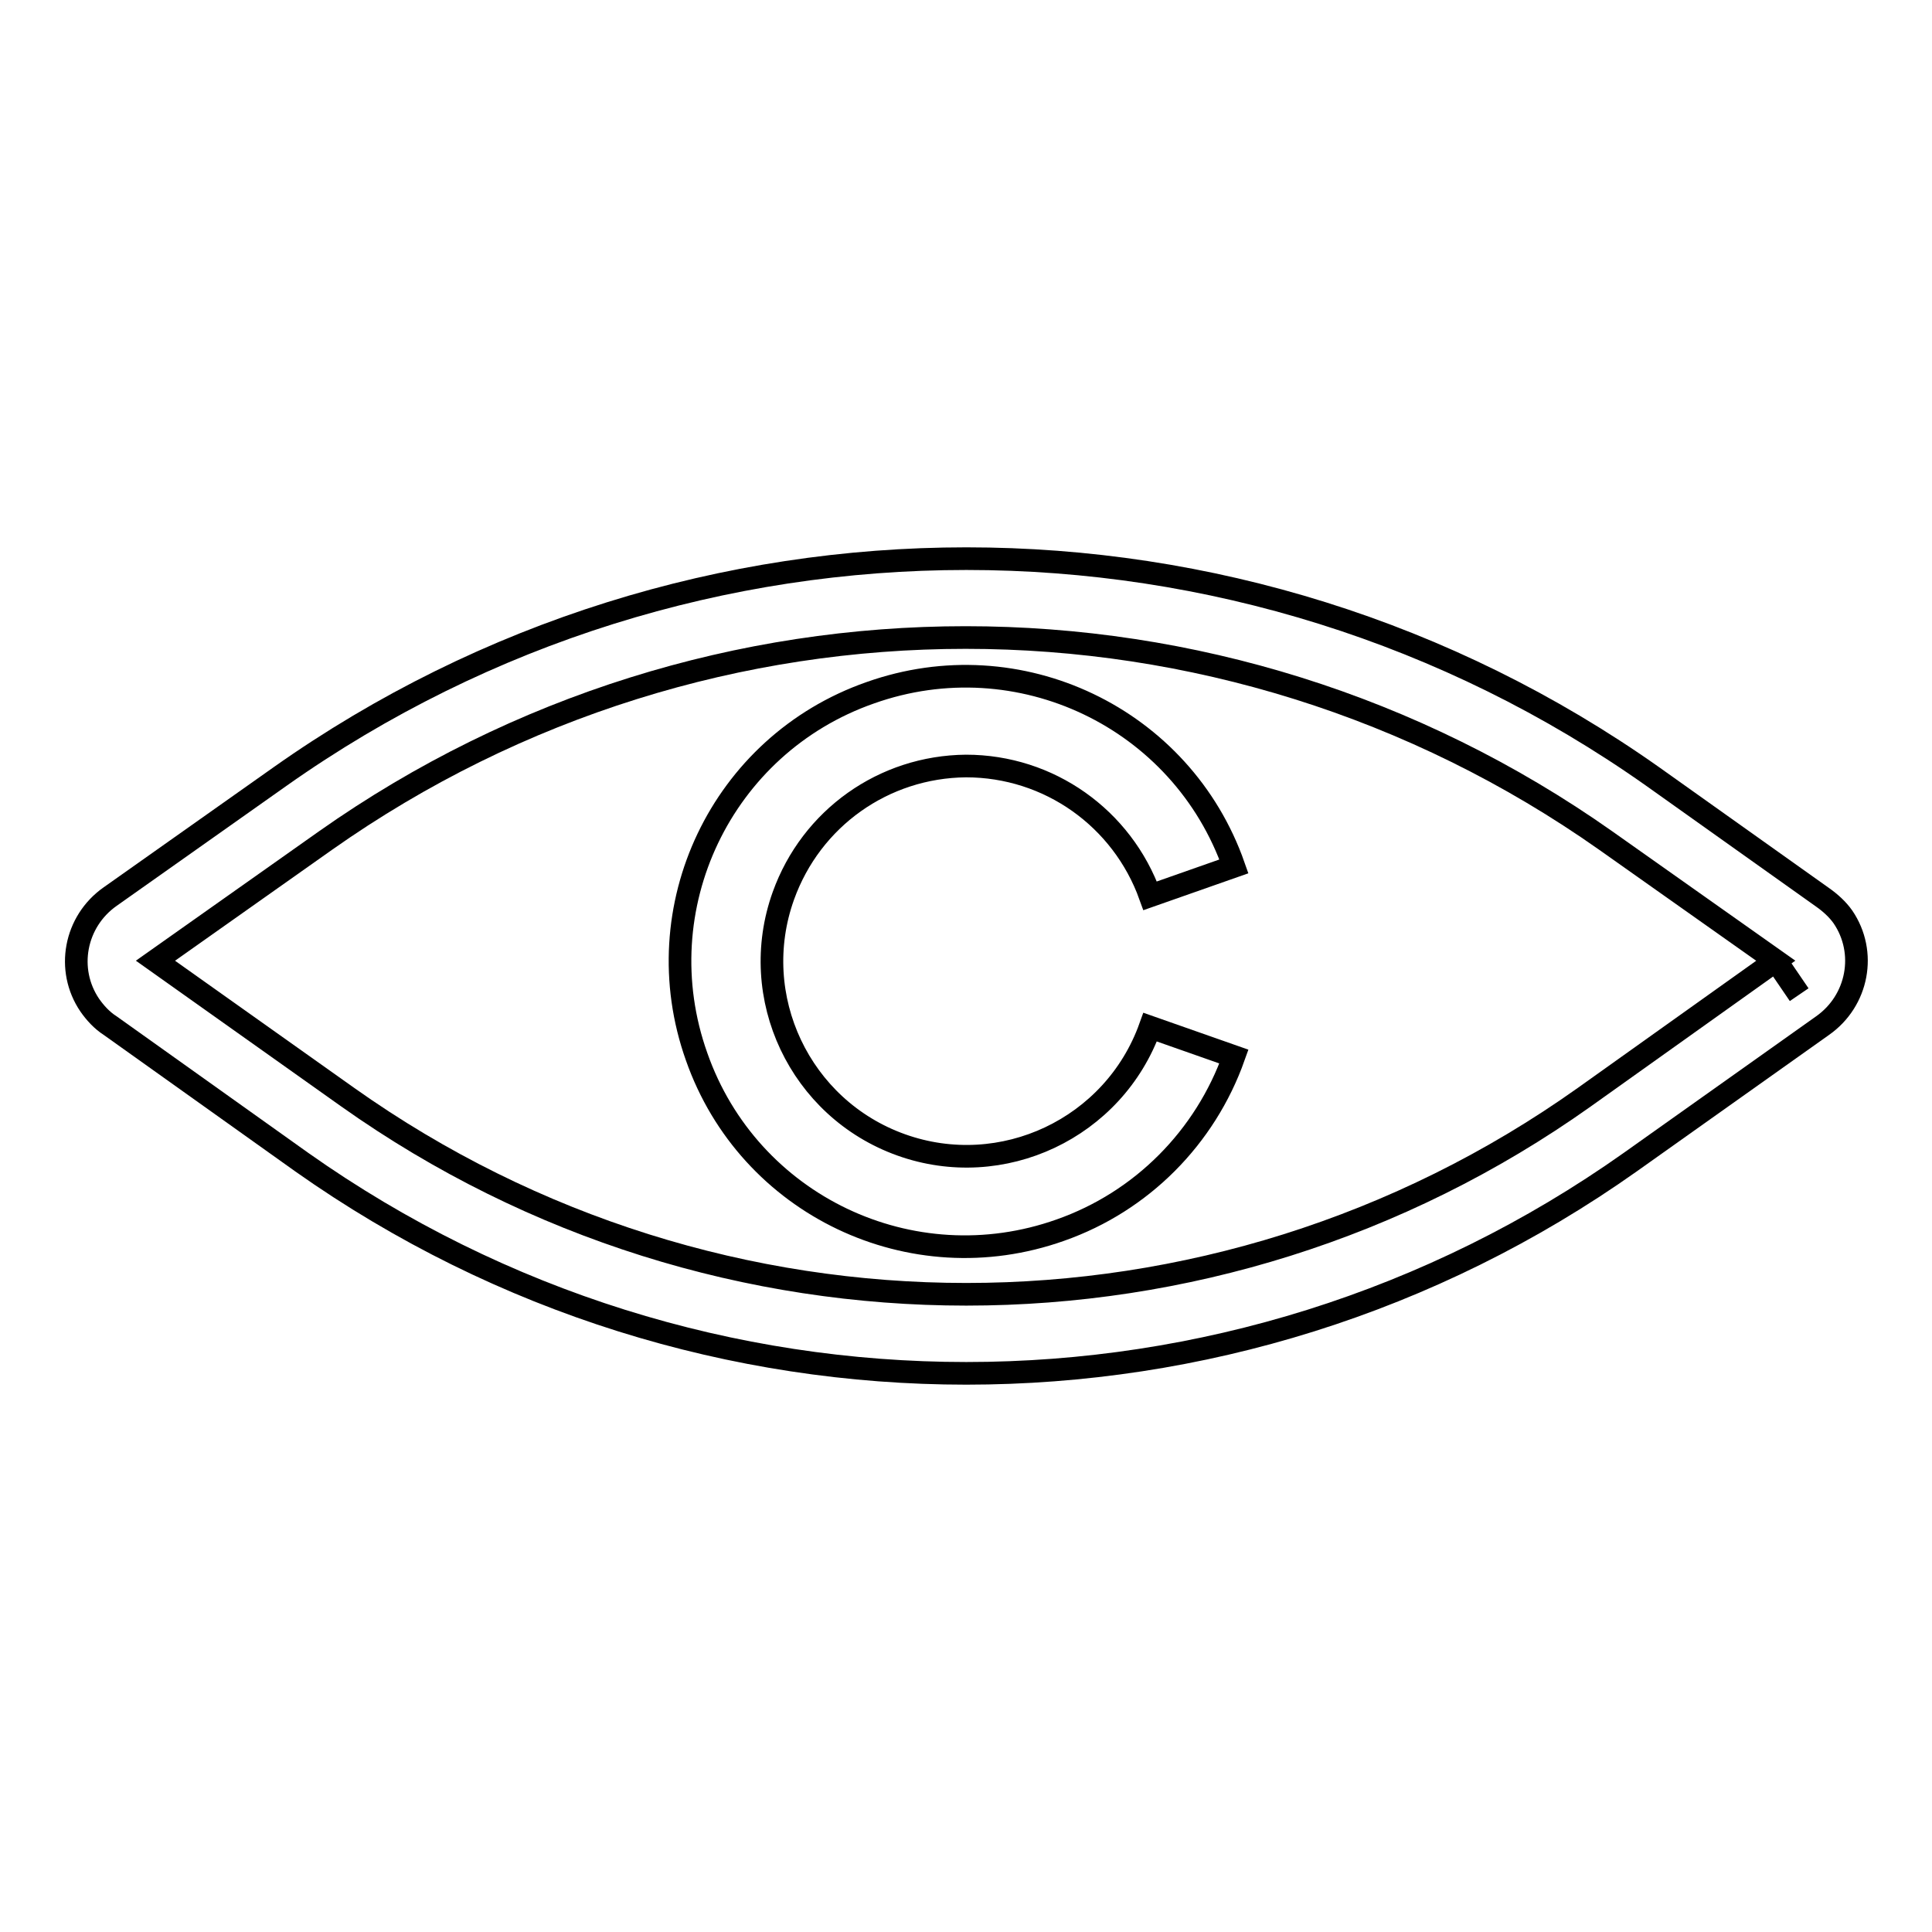<?xml version="1.0" encoding="utf-8"?>
<!-- Svg Vector Icons : http://www.onlinewebfonts.com/icon -->
<!DOCTYPE svg PUBLIC "-//W3C//DTD SVG 1.1//EN" "http://www.w3.org/Graphics/SVG/1.1/DTD/svg11.dtd">
<svg version="1.1" xmlns="http://www.w3.org/2000/svg" xmlns:xlink="http://www.w3.org/1999/xlink" x="0px" y="0px" viewBox="0 0 256 256" enable-background="new 0 0 256 256" xml:space="preserve">
<g> <path stroke-width="3" fill-opacity="0" stroke="#000000"  d="M241.5,118.9L219,102.9c-54.5-38.5-127.4-38.5-181.9,0l-22.5,15.9c-4.7,3.3-5.9,9.7-2.7,14.4 c0.7,1,1.6,2,2.7,2.7L40,154c52.8,37.3,123.3,37.3,176,0l25.5-18.1c4.7-3.3,5.9-9.7,2.7-14.4C243.5,120.5,242.5,119.6,241.5,118.9 L241.5,118.9z M209.9,145.4c-49,34.8-114.7,34.8-163.8,0l-25.5-18.1l22.5-15.9c50.9-35.9,118.8-35.9,169.7,0l22.5,15.9L209.9,145.4 z M235.4,127.4l3,4.4L235.4,127.4z"/> <path stroke-width="3" fill-opacity="0" stroke="#000000"  d="M128,101.5c11,0,20.7,6.9,24.4,17.2l11.1-3.9c-6.9-19.7-28.5-30-48.2-23c-19.7,6.9-30,28.5-23,48.2 c6.9,19.7,28.5,30,48.2,23c10.8-3.8,19.2-12.3,23-23l-11.1-3.9c-4.8,13.4-19.6,20.4-33,15.6c-13.4-4.8-20.4-19.6-15.6-33 C107.5,108.4,117.1,101.6,128,101.5z"/></g>
</svg>